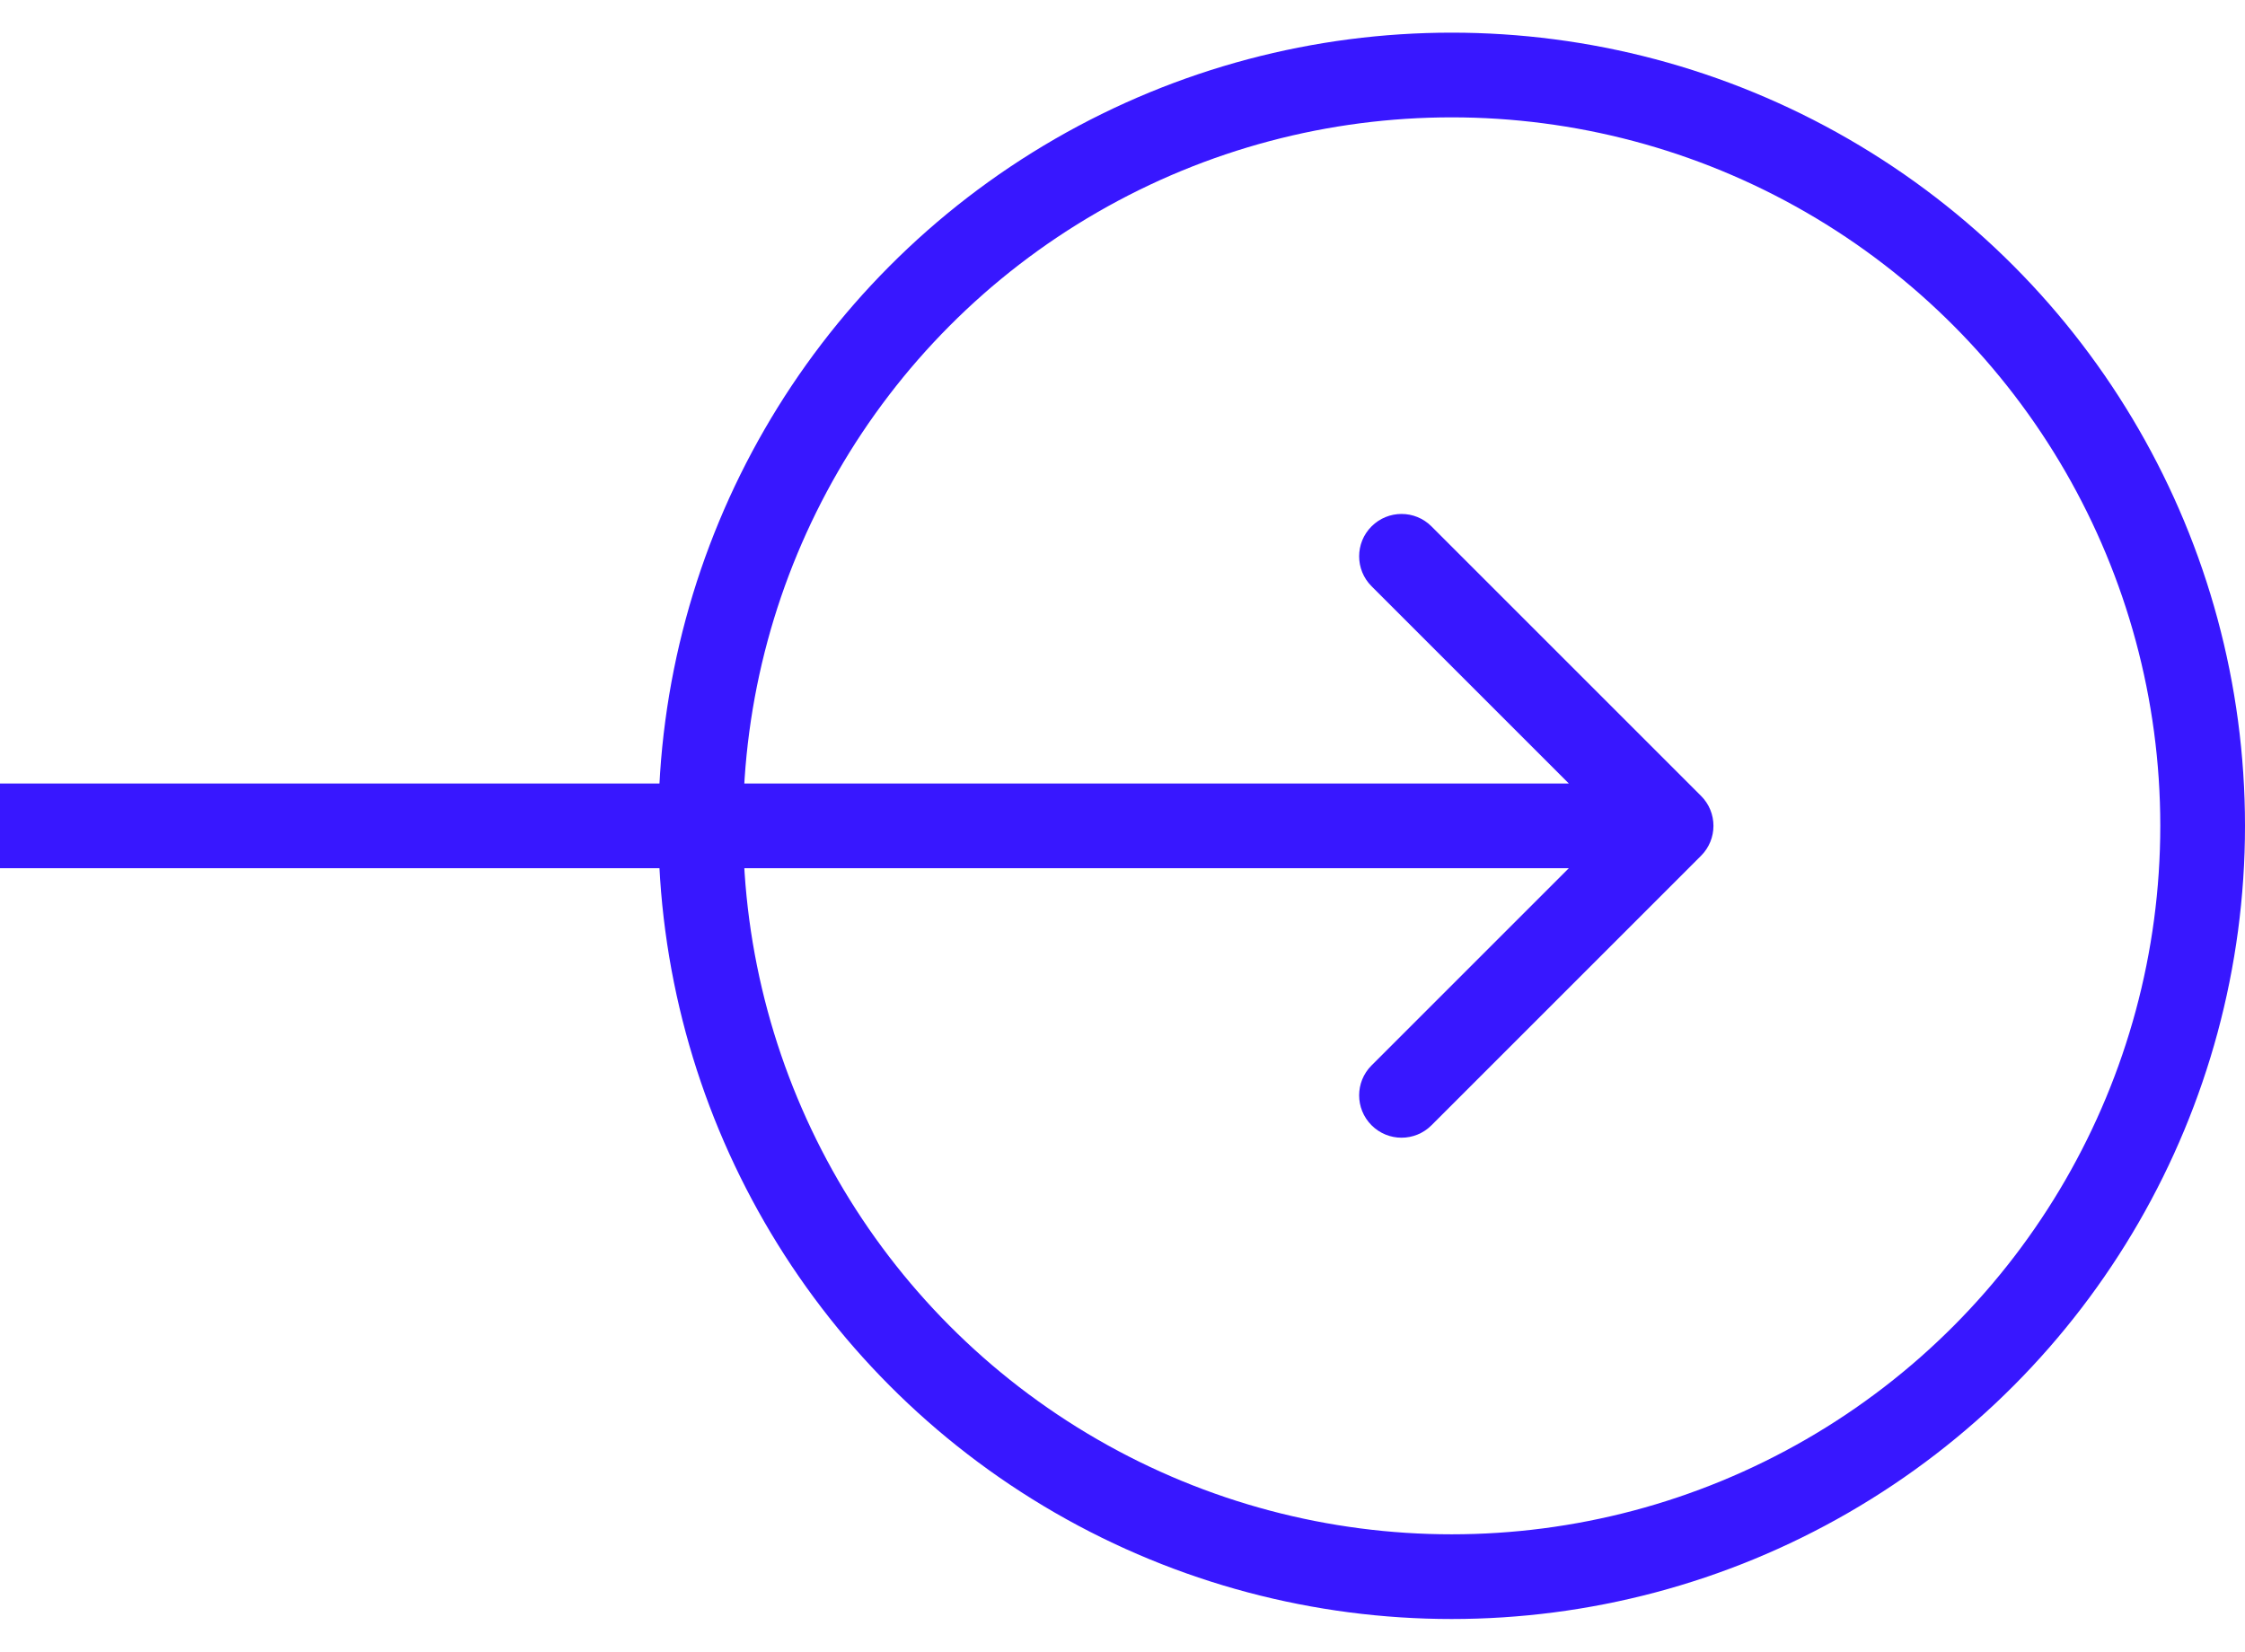 <svg width="53" height="39" viewBox="0 0 53 39" fill="none" xmlns="http://www.w3.org/2000/svg">
<g clip-path="url(#clip0_1628_749)">
<circle cx="34.271" cy="19.5" r="17.729" stroke="#3817FF" stroke-width="2"/>
<path d="M0 18.5C-0.552 18.5 -1 18.948 -1 19.5C-1 20.052 -0.552 20.5 0 20.5L0 18.5ZM40.158 20.207C40.549 19.817 40.549 19.183 40.158 18.793L33.794 12.429C33.404 12.038 32.771 12.038 32.38 12.429C31.989 12.819 31.989 13.453 32.38 13.843L38.037 19.5L32.38 25.157C31.989 25.547 31.989 26.18 32.38 26.571C32.771 26.962 33.404 26.962 33.794 26.571L40.158 20.207ZM0 20.5L39.451 20.5V18.5L0 18.5L0 20.5Z" fill="#3817FF"/>
</g>
<defs>
<clipPath id="clip0_1628_749">
<rect width="53" height="37.459" fill="white" transform="translate(0 0.771)"/>
</clipPath>
</defs>
</svg>
